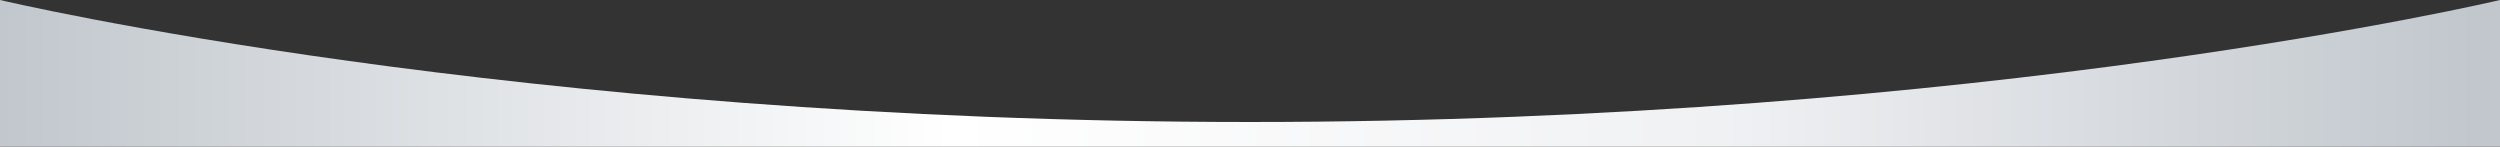 <?xml version="1.0" encoding="UTF-8"?>
<svg xmlns="http://www.w3.org/2000/svg" xmlns:xlink="http://www.w3.org/1999/xlink" id="Layer_2" data-name="Layer 2" viewBox="0 0 1440 84.5">
  <rect x="0" y="0" width="1440" height="84.5" fill="#333333" stroke="none"/>
  <defs>
    <style>
      .cls-1 {
        fill: url(#linear-gradient);
      }
    </style>
    <linearGradient id="linear-gradient" x1="0" y1="42.25" x2="1440" y2="42.25" gradientUnits="userSpaceOnUse">
      <stop offset="0" stop-color="#c1c7cd"></stop>
      <stop offset=".38" stop-color="#fff"></stop>
      <stop offset=".69" stop-color="#f0f1f3"></stop>
      <stop offset=".99" stop-color="#c1c7cd"></stop>
    </linearGradient>
  </defs>
  <g id="Layer_1-2" data-name="Layer 1">
    <path class="cls-1" d="M720,84.5h720V0s-296.3,70.27-720,70.27S0,0,0,0v84.5h720Z"></path>
  </g>
</svg>
